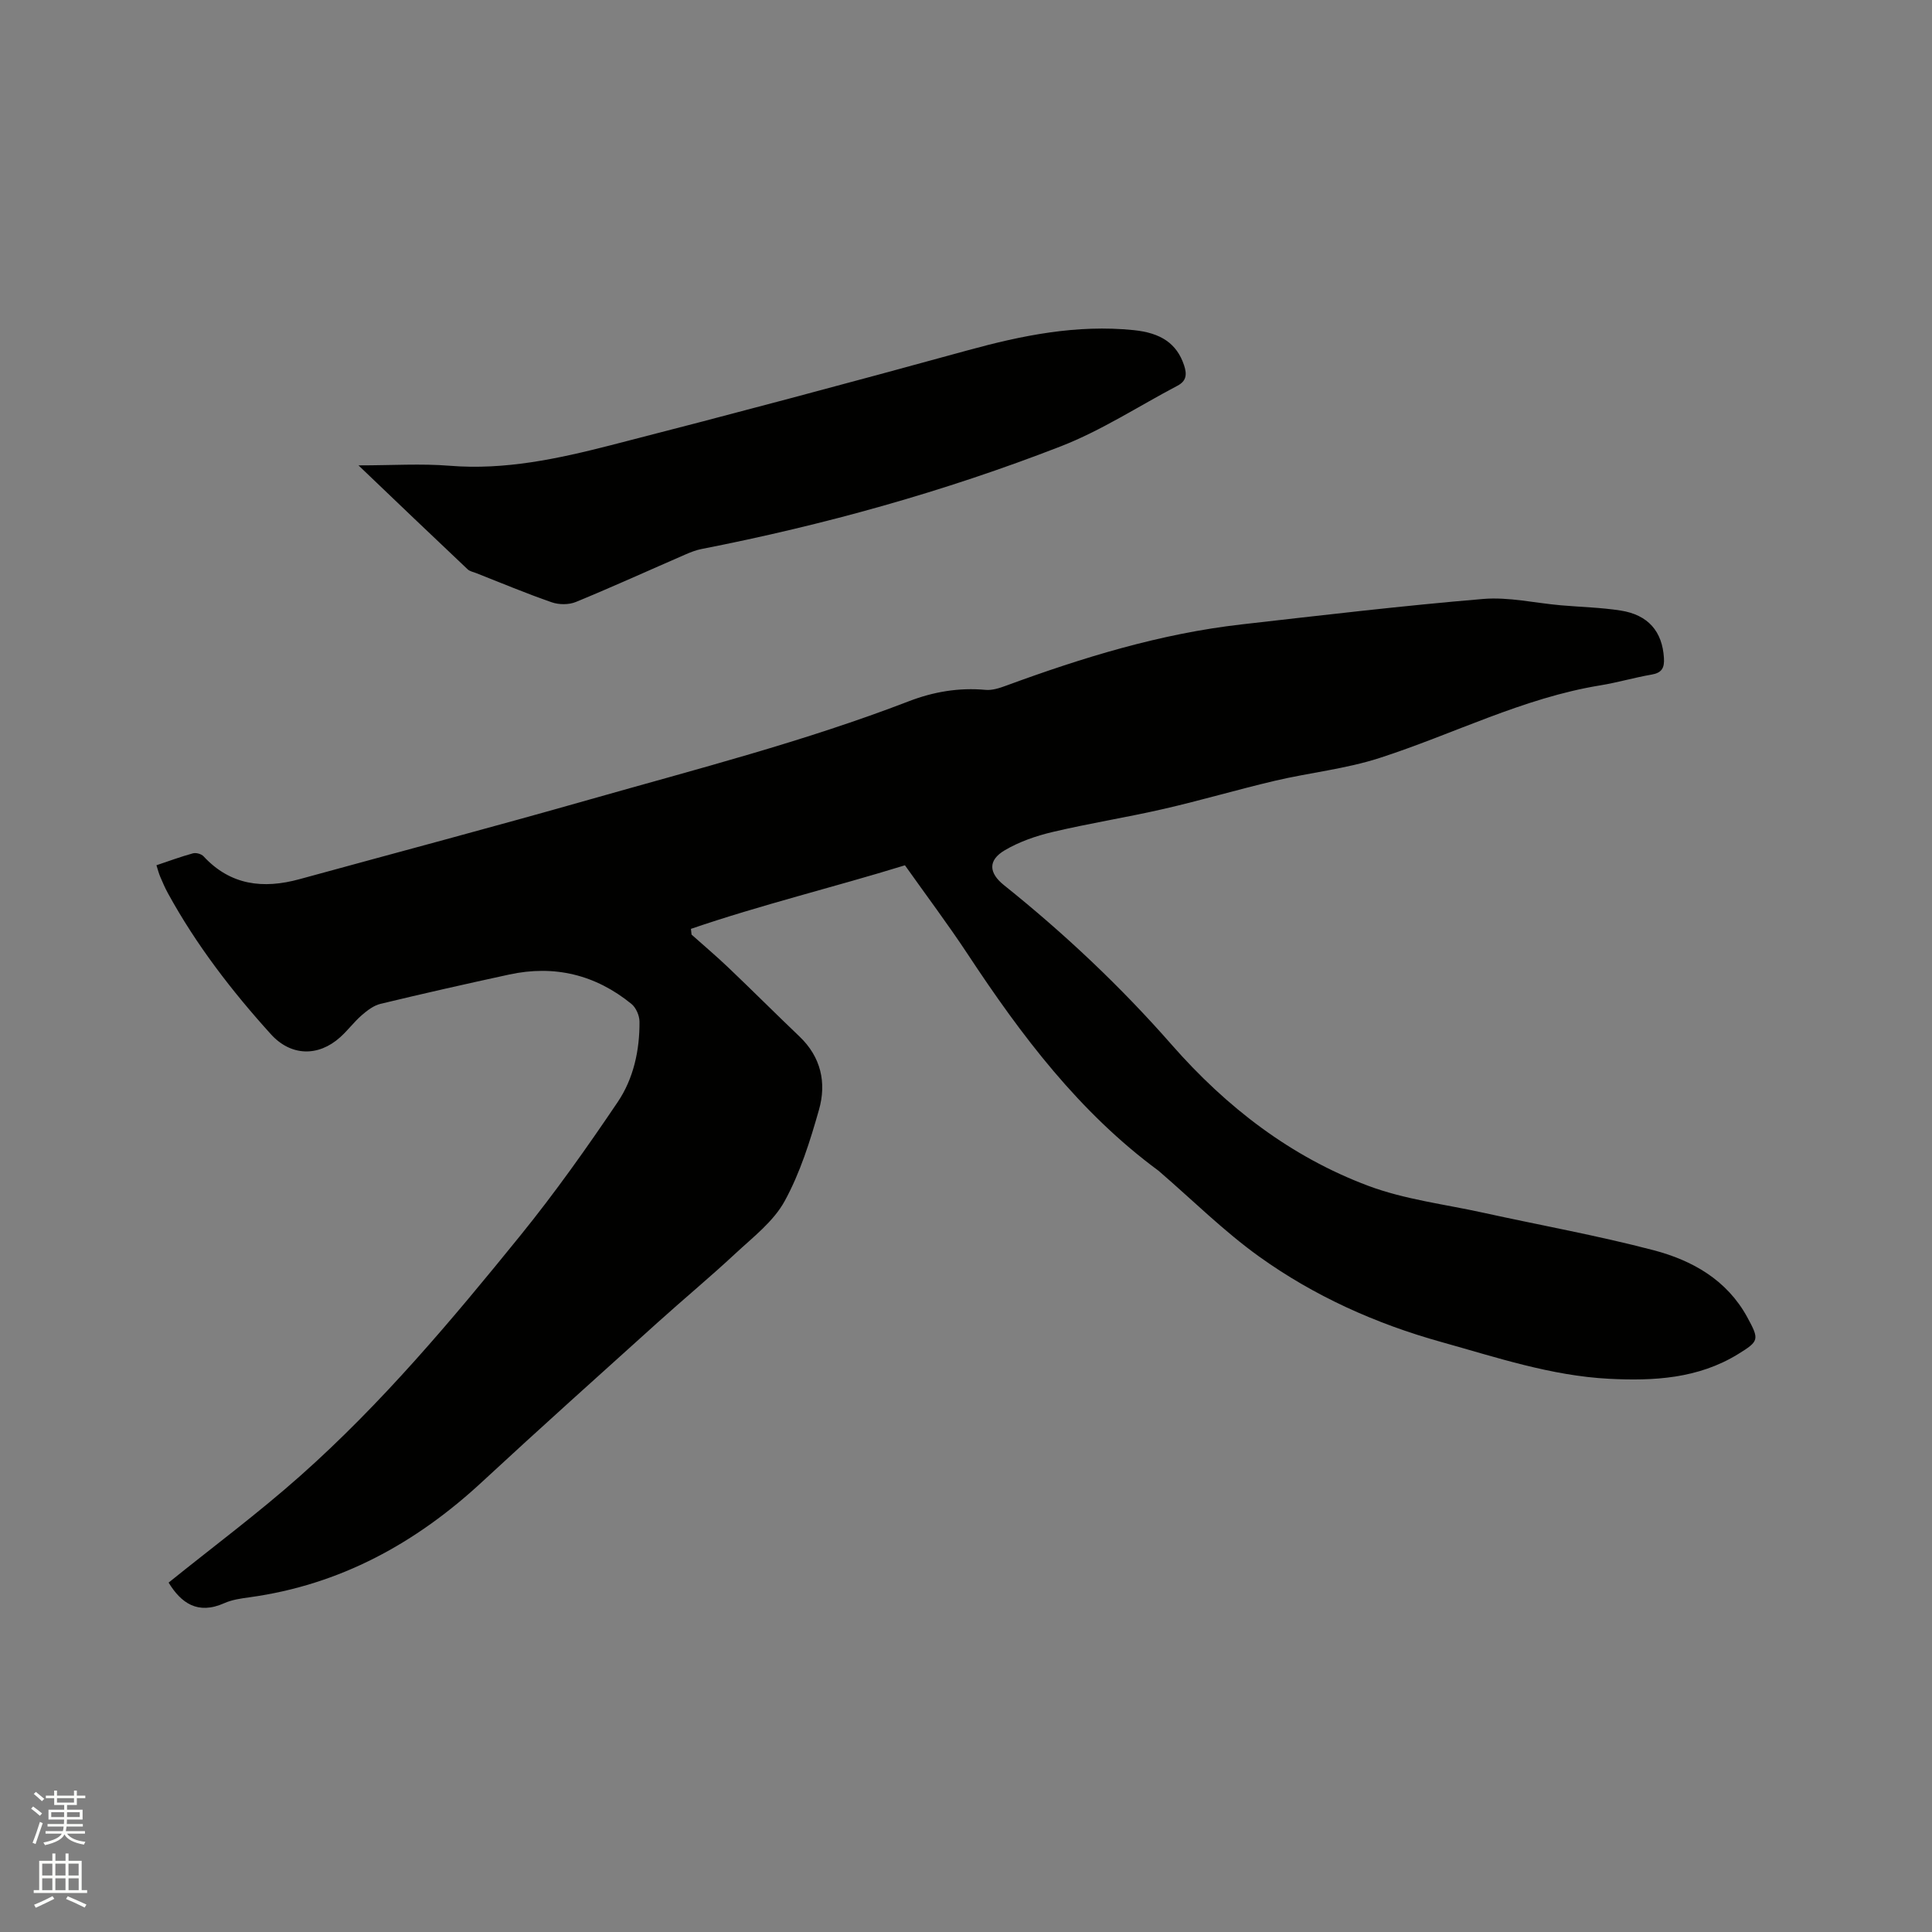<svg enable-background="new 0 0 400 400" viewBox="0 0 400 400" xmlns="http://www.w3.org/2000/svg"><rect x="0" y="0" width="400" height="400" fill="#808080" stroke="none"/><path d="m6.44 374.46.42-.45c.65.47 1.27.95 1.85 1.44l-.45.49c-.65-.56-1.25-1.06-1.82-1.48m.93 7.33-.63-.26c.55-1.36 1.05-2.8 1.52-4.33.19.1.38.19.59.27-.46 1.29-.95 2.73-1.48 4.32m-.38-10.38.44-.42c.43.34 1.01.82 1.74 1.44l-.49.49c-.53-.51-1.09-1.01-1.69-1.51m2.5.35h1.72v-1.04h.59v1.04h3.52v-1.04h.59v1.04h1.75v.53h-1.75v1.42h-2.03v.97h3.22v2.03h-3.24c0 .35-.01.66-.03.93h3.32v.53h-3.37c-.03.27-.08.58-.15.94h3.96v.53h-3.71c.67.92 1.93 1.48 3.79 1.68-.13.24-.23.44-.29.59-2.13-.38-3.48-1.08-4.04-2.12-.43.97-1.77 1.72-4.03 2.23-.09-.19-.2-.37-.33-.55 2.1-.42 3.37-1.03 3.81-1.83h-3.36v-.53h3.58c.08-.29.13-.61.16-.94h-3.33v-.53h3.39c.02-.27.04-.58.04-.93h-3.23v-2.03h3.25v-.97h-2.07v-1.42h-1.73zm1.12 3.44v1h2.65c.01-.3.02-.44.01-.4v-.25-.35zm1.19-2h3.52v-.91h-3.52zm4.71 2h-2.63v.59c0 .15-.01.28-.01.4h2.64z" fill="#fbfcfa"/><path d="m13.56 383.74h.63v1.52h2.72v6.07h1.13v.6h-11.06v-.6h1.13v-6.07h2.73v-1.52h.63v1.52h2.1v-1.52zm-2.69 8.83.38.56c-1.24.63-2.53 1.25-3.85 1.85-.1-.21-.21-.42-.34-.63 1.36-.55 2.63-1.15 3.81-1.78m-2.13-4.27h2.1v-2.45h-2.1zm0 3.04h2.1v-2.46h-2.1zm2.72-3.04h2.1v-2.45h-2.1zm0 3.04h2.1v-2.46h-2.1zm6.07 3.6c-1.41-.71-2.7-1.3-3.86-1.78l.35-.56c1.45.62 2.75 1.19 3.88 1.72zm-1.25-9.09h-2.1v2.45h2.1zm-2.09 5.49h2.1v-2.46h-2.1z" fill="#fbfcfa"/><g fill="#010100"><path d="m34.91 327.66c9.23-7.44 18.6-14.41 27.3-22.14 16.86-14.97 31.34-32.22 45.5-49.69 7.18-8.86 13.81-18.22 20.19-27.68 3.27-4.85 4.55-10.72 4.5-16.65-.01-1.24-.72-2.88-1.67-3.65-7.43-6.05-15.93-8.12-25.32-6.08-8.9 1.93-17.78 3.93-26.64 6.07-1.41.34-2.75 1.37-3.89 2.36-1.59 1.39-2.87 3.13-4.44 4.54-4.55 4.1-10.22 3.94-14.34-.6-8.13-8.98-15.49-18.54-21.33-29.2-.61-1.11-1.11-2.28-1.61-3.45-.28-.66-.46-1.37-.77-2.35 2.59-.87 5.05-1.78 7.57-2.47.64-.17 1.73.13 2.18.62 5.58 6.02 12.35 6.79 19.85 4.74 20.01-5.49 40.07-10.8 60.02-16.48 22.19-6.31 44.57-12.05 66.15-20.36 5.08-1.96 10.37-2.87 15.89-2.36 1.39.13 2.92-.38 4.28-.88 15.84-5.82 31.92-10.77 48.77-12.68 16.63-1.89 33.26-3.86 49.94-5.26 5.3-.45 10.74.84 16.12 1.31 4.11.36 8.27.45 12.34 1.08 5.77.89 8.67 4.37 9 9.83.13 2.06-.44 3.08-2.57 3.44-3.55.61-7.02 1.64-10.57 2.22-16.06 2.61-30.48 10.12-45.76 15.05-6.99 2.26-14.45 3.02-21.64 4.71-7.71 1.81-15.31 4.06-23.03 5.83-7.62 1.75-15.37 2.97-22.98 4.77-3.44.81-6.94 2.02-9.96 3.81-3.47 2.06-3.29 4.67-.13 7.2 12.53 10.03 24.17 21 34.75 33.07 11.3 12.88 24.61 23.16 40.67 29.18 7.55 2.83 15.81 3.81 23.76 5.56 11.78 2.59 23.68 4.72 35.34 7.78 7.98 2.1 15.15 6.13 19.37 13.86 2.54 4.66 2.47 4.95-1.93 7.66-8.25 5.07-17.45 5.57-26.72 5.09-11.95-.62-23.25-4.42-34.68-7.61-13.6-3.79-26.35-9.52-37.77-17.72-7.29-5.24-13.73-11.65-20.55-17.53-.08-.07-.15-.15-.24-.21-16.4-12.08-28.41-28.01-39.48-44.8-4.08-6.18-8.54-12.12-13.02-18.44-14.73 4.54-29.73 8.17-44.31 13.16.04.4.09.79.13 1.19 2.58 2.3 5.23 4.54 7.73 6.93 4.91 4.68 9.7 9.48 14.61 14.16 4.47 4.26 5.63 9.6 4.04 15.18-1.84 6.48-3.9 13.07-7.12 18.93-2.31 4.21-6.54 7.44-10.17 10.82-5.27 4.91-10.83 9.52-16.18 14.35-12.12 10.93-24.28 21.82-36.25 32.91-13.73 12.73-29.42 21.34-48.16 23.92-1.78.24-3.64.5-5.25 1.22-5.52 2.46-8.96-.06-11.52-4.26z"/><path d="m74.22 96.35c7.03 0 12.99-.4 18.87.08 11.42.93 22.39-1.44 33.25-4.22 24.71-6.33 49.35-12.91 73.94-19.66 11.32-3.11 22.62-5.4 34.44-4.2 5.63.57 8.92 2.76 10.43 7.28.63 1.91.48 3.26-1.37 4.23-8.04 4.23-15.75 9.28-24.16 12.55-24.11 9.37-48.99 16.29-74.39 21.26-1.12.22-2.22.65-3.28 1.11-7.57 3.29-15.09 6.71-22.72 9.85-1.45.6-3.49.59-4.99.07-5.3-1.83-10.47-4.01-15.69-6.06-.59-.23-1.3-.36-1.73-.77-7.44-7.02-14.83-14.09-22.6-21.52z"/></g></svg>